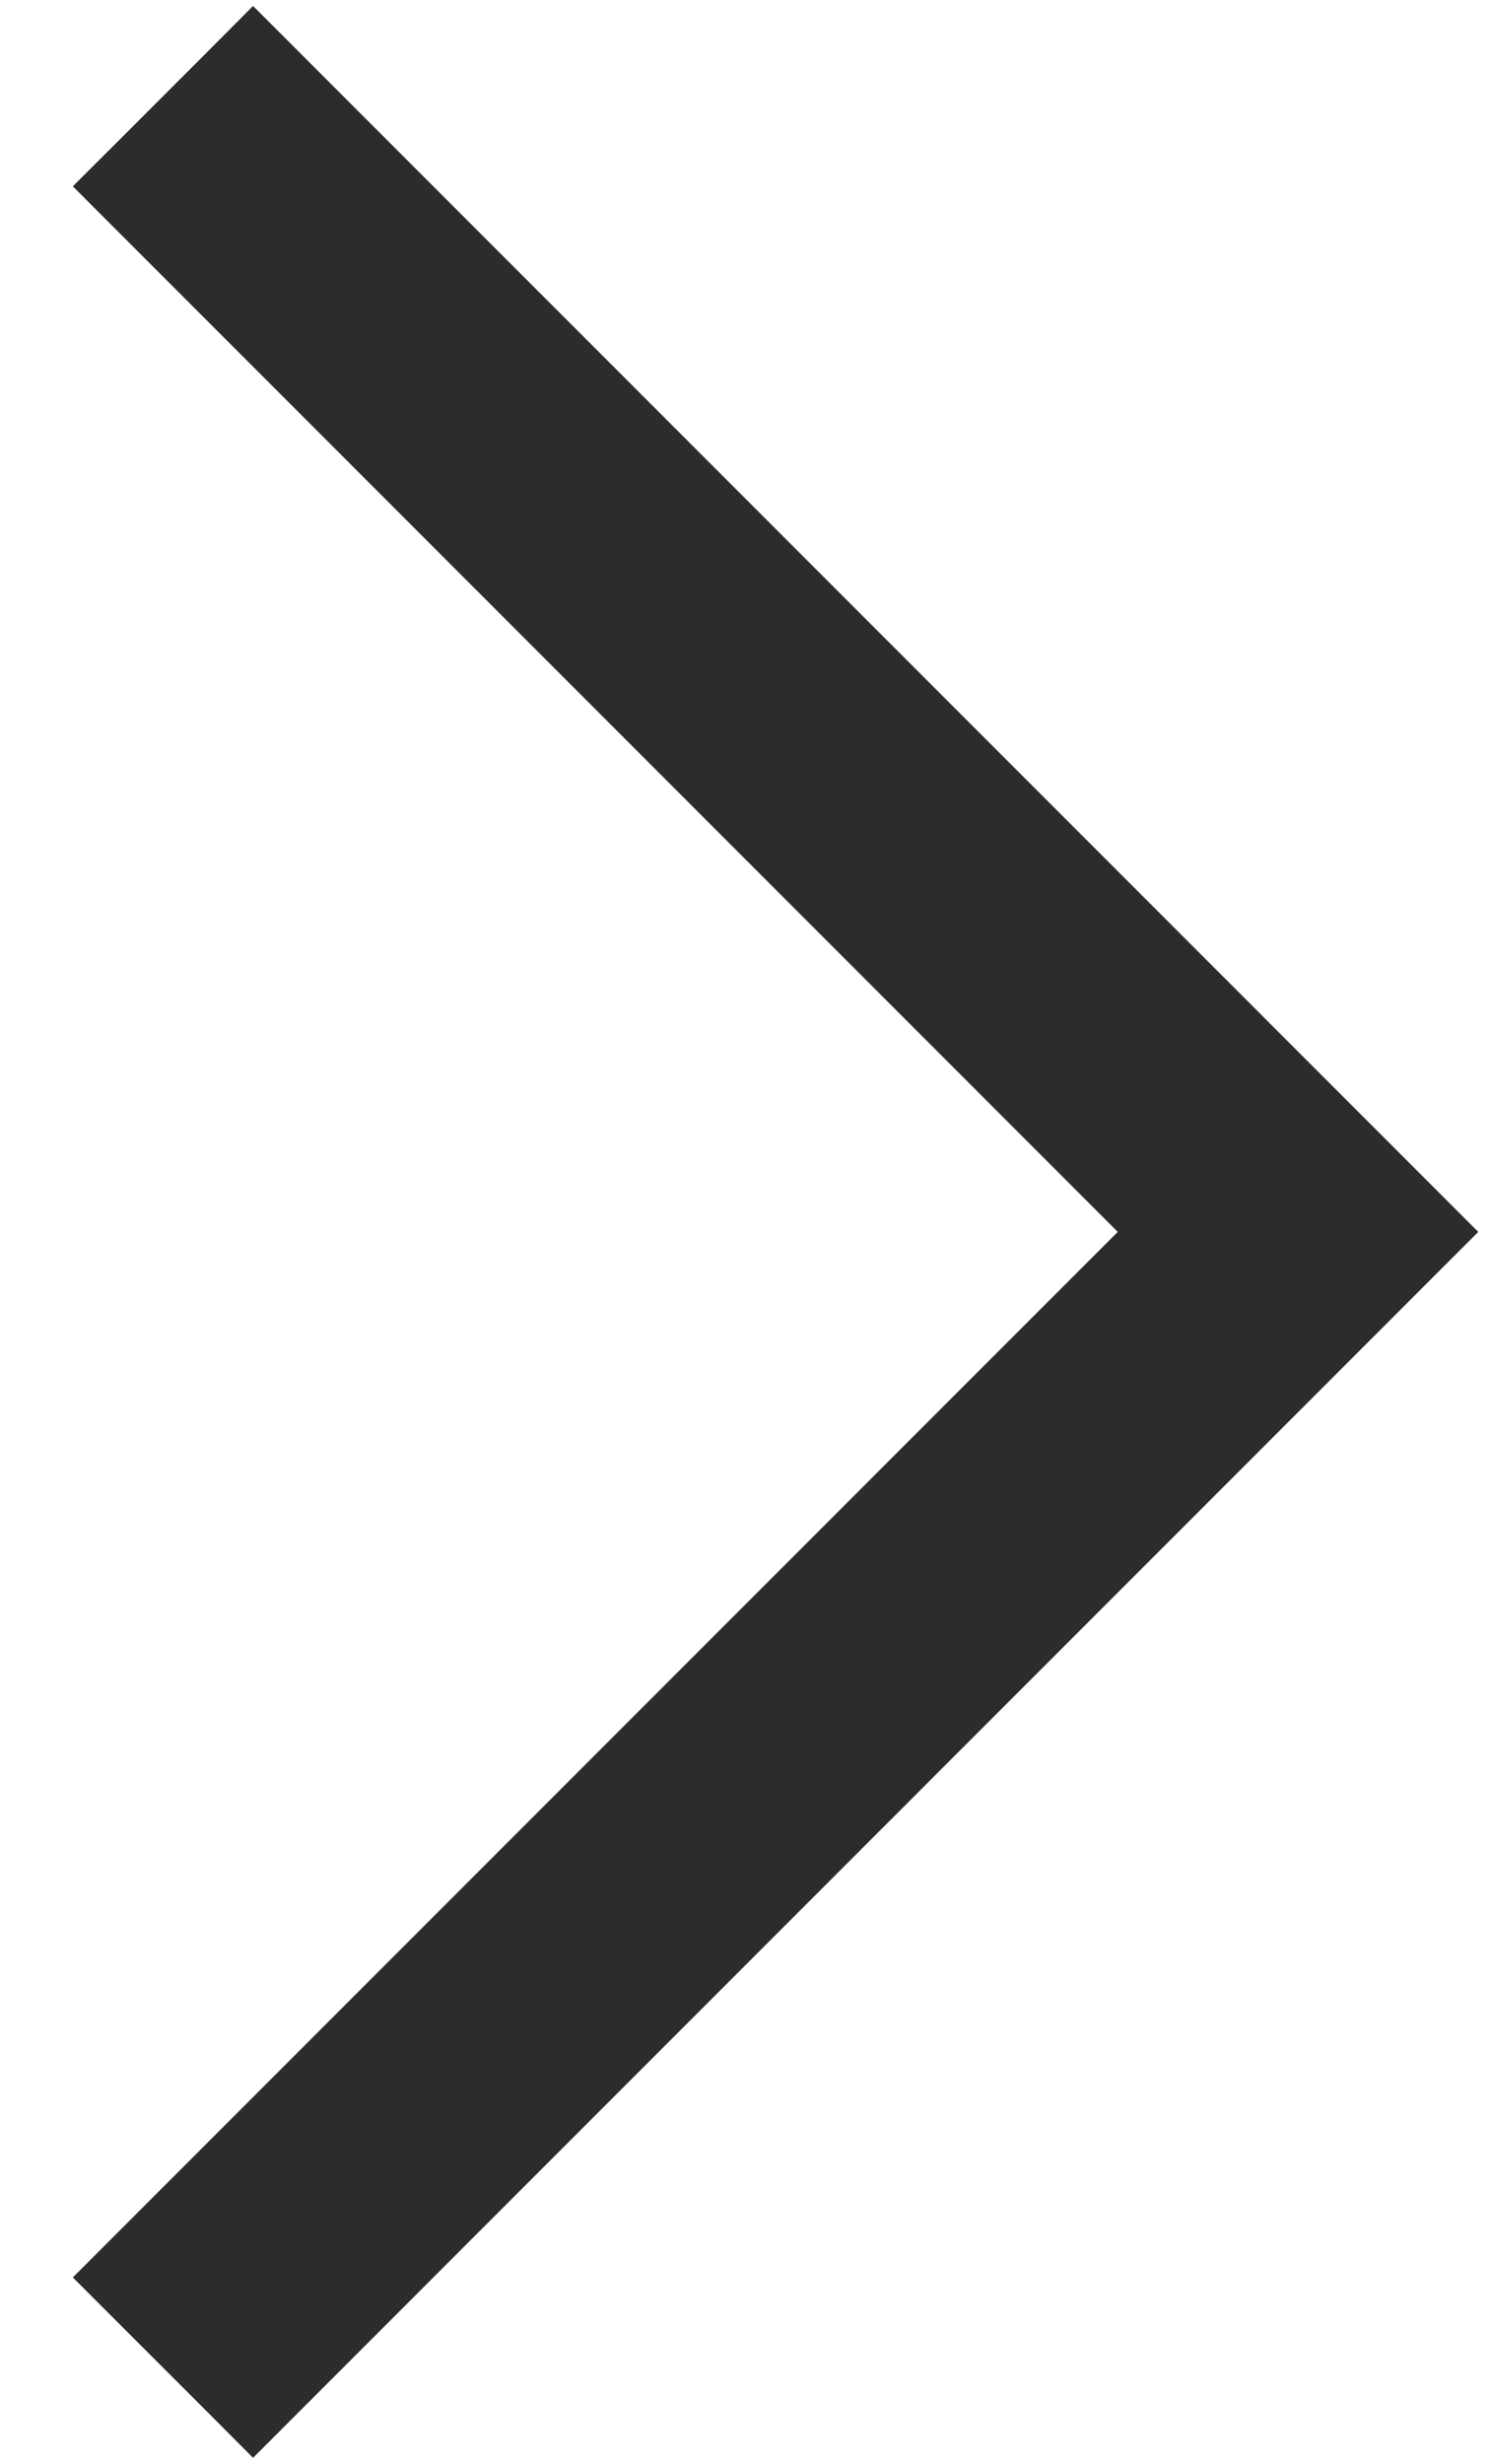 <svg width="17" height="28" viewBox="0 0 17 28" fill="none" xmlns="http://www.w3.org/2000/svg">
<path d="M1.677 1.836L1.394 2.118L1.677 2.401L13.276 14L1.677 25.599L1.394 25.882L1.677 26.165L2.596 27.083L2.878 27.366L3.161 27.083L15.961 14.283L16.244 14L15.961 13.717L3.161 0.917L2.878 0.634L2.596 0.917L1.677 1.836Z" fill="#2C2C2D" stroke="#2C2C2D" stroke-width="0.8"/>
</svg>
